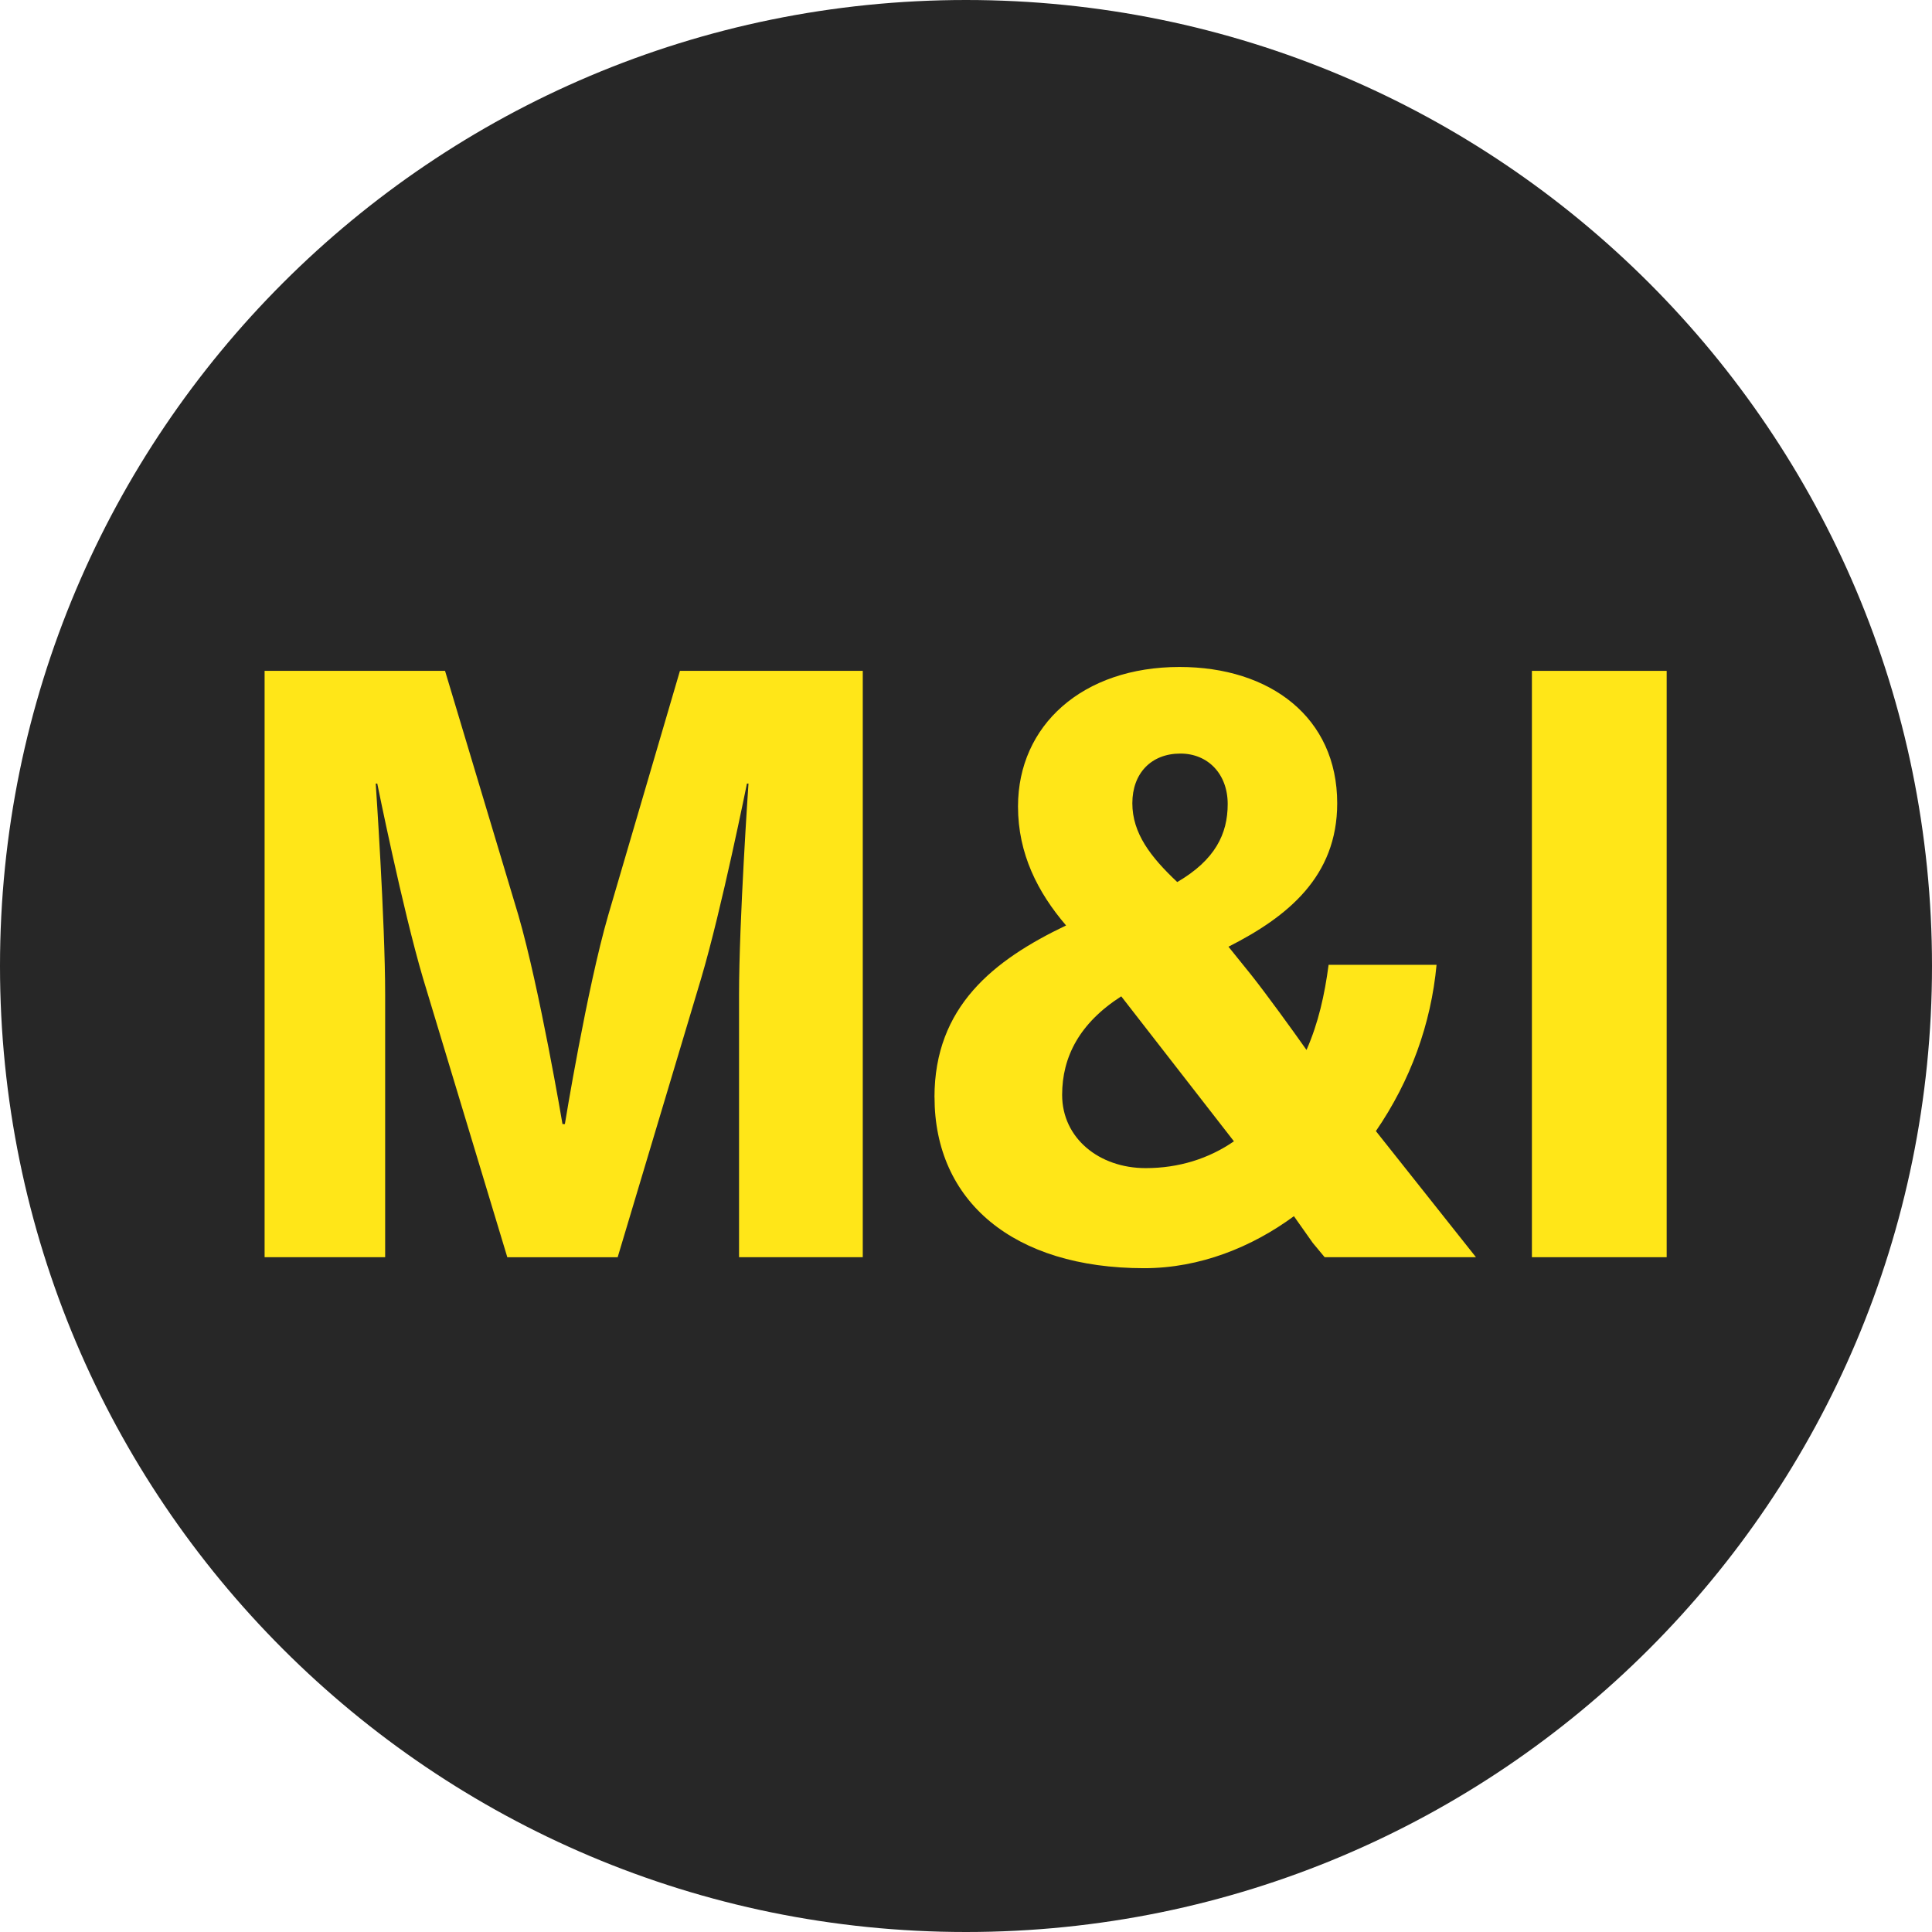 <?xml version="1.0" encoding="UTF-8"?>
<svg data-bbox="0 0 372.6 372.6" viewBox="0 0 372.6 372.6" xmlns="http://www.w3.org/2000/svg" data-type="color">
    <g>
        <path fill="#272727" d="M372.6 186.3c0 102.89-83.41 186.3-186.3 186.3S0 289.19 0 186.3 83.41 0 186.3 0s186.3 83.41 186.3 186.3" data-color="1"/>
        <path d="M51.02 129.38h34.81l14.14 47.12c4.1 14.14 8.51 40.28 8.51 40.28h.46s4.26-26.14 8.36-40.28l13.83-47.12h35.26v113.08h-23.86v-50.61c0-14.29 1.82-40.73 1.82-40.73h-.3s-4.86 24.17-8.82 37.54l-16.11 53.81H97.84l-16.26-53.81c-3.95-13.38-8.82-37.54-8.82-37.54h-.3s1.82 26.45 1.82 40.73v50.61H51.03V129.38Z" fill="#ffe618" data-color="2"/>
        <path d="M180.22 211.61c0-17.48 11.4-26.45 25.38-33.13-5.47-6.38-9.27-13.83-9.27-22.95 0-15.66 12.46-26.9 31.16-26.9 17.48 0 30.4 9.73 30.4 26.29 0 14.14-9.58 21.89-20.97 27.66l4.41 5.47c2.89 3.65 7.75 10.34 10.64 14.44 2.28-5.17 3.5-10.64 4.26-16.42h20.82c-1.06 11.4-5.02 22.34-11.7 32.07l19.3 24.32h-29.18l-2.28-2.74-3.65-5.17c-8.06 5.93-18.09 10.03-28.88 10.03-25.23 0-40.43-12.92-40.43-32.98Zm57.76 8.51-21.74-27.97c-8.06 5.17-11.4 11.7-11.4 19 0 8.36 7.14 14.13 16.11 14.13 6.38 0 12.16-1.82 17.02-5.17Zm-10.94-50.01c7.3-4.26 9.73-9.27 9.73-15.05s-3.8-9.73-9.12-9.73c-5.62 0-9.27 3.8-9.27 9.58s3.5 10.34 8.66 15.2" fill="#ffe618" data-color="2"/>
        <path d="M295.44 129.38h25.99v113.08h-25.99z" fill="#ffe618" data-color="2"/>
    </g>
</svg>
